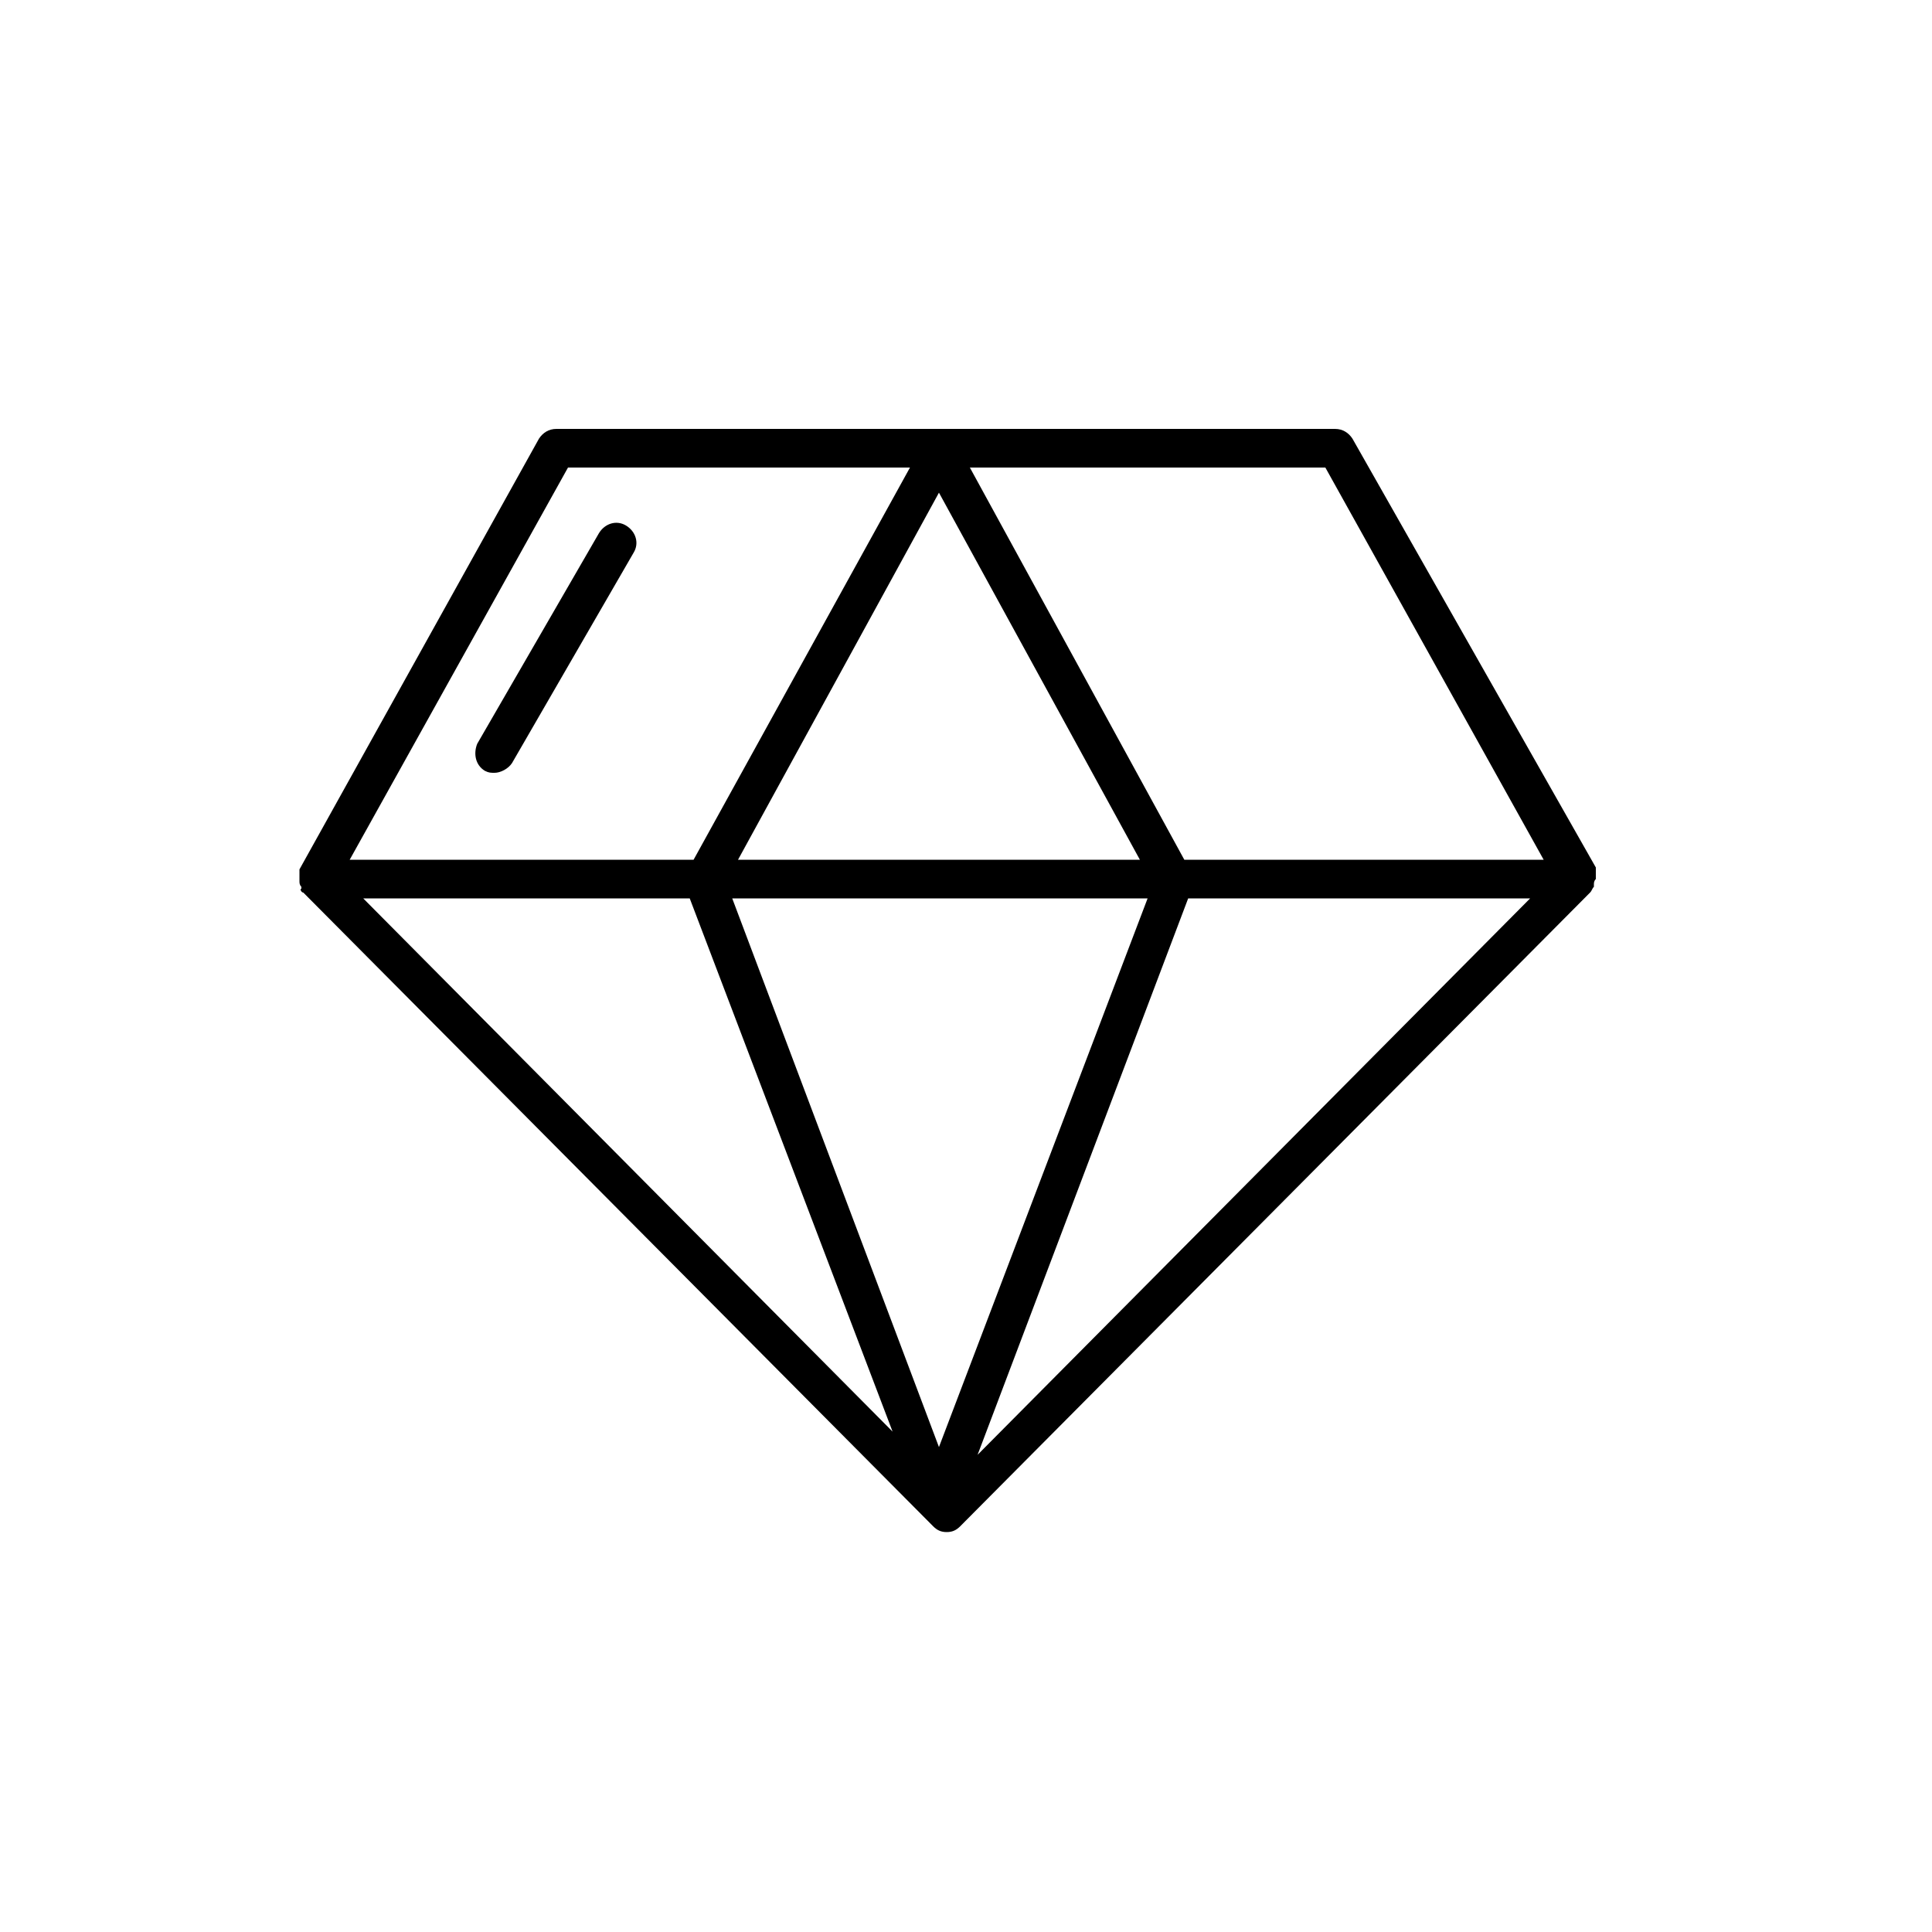 <svg width="67" height="67" viewBox="0 0 67 67" fill="none" xmlns="http://www.w3.org/2000/svg">
<path d="M10.519 30.954L32.361 52.93C32.495 53.064 32.629 53.131 32.83 53.131C33.031 53.131 33.165 53.064 33.299 52.93L55.141 30.954C55.208 30.887 55.208 30.82 55.275 30.753V30.686C55.275 30.619 55.275 30.552 55.342 30.485V30.418V30.351V30.217V30.15V30.083L46.9 15.209C46.766 15.008 46.565 14.874 46.297 14.874H19.296C19.028 14.874 18.827 15.008 18.693 15.209L10.385 30.15V30.217V30.284V30.418V30.485V30.552C10.385 30.619 10.385 30.686 10.452 30.753V30.82C10.385 30.82 10.452 30.954 10.519 30.954L10.519 30.954ZM23.919 31.155L30.954 49.647L12.596 31.155H23.919ZM53.064 31.155L33.902 50.451L41.205 31.155H53.064ZM39.798 31.155L32.562 50.183L25.393 31.155H39.798ZM25.594 29.815L32.562 17.085L39.53 29.815H25.594ZM53.533 29.815H41.071L33.634 16.214H45.962L53.533 29.815ZM19.698 16.214H31.557L24.053 29.815H12.127L19.698 16.214Z" fill="black"/>
<path d="M16.817 26.733C16.951 26.8 17.018 26.8 17.152 26.8C17.353 26.8 17.621 26.666 17.755 26.465L21.976 19.162C22.177 18.827 22.043 18.425 21.708 18.224C21.373 18.023 20.971 18.157 20.77 18.492L16.549 25.795C16.415 26.13 16.482 26.532 16.817 26.733Z" fill="black"/>
</svg>
